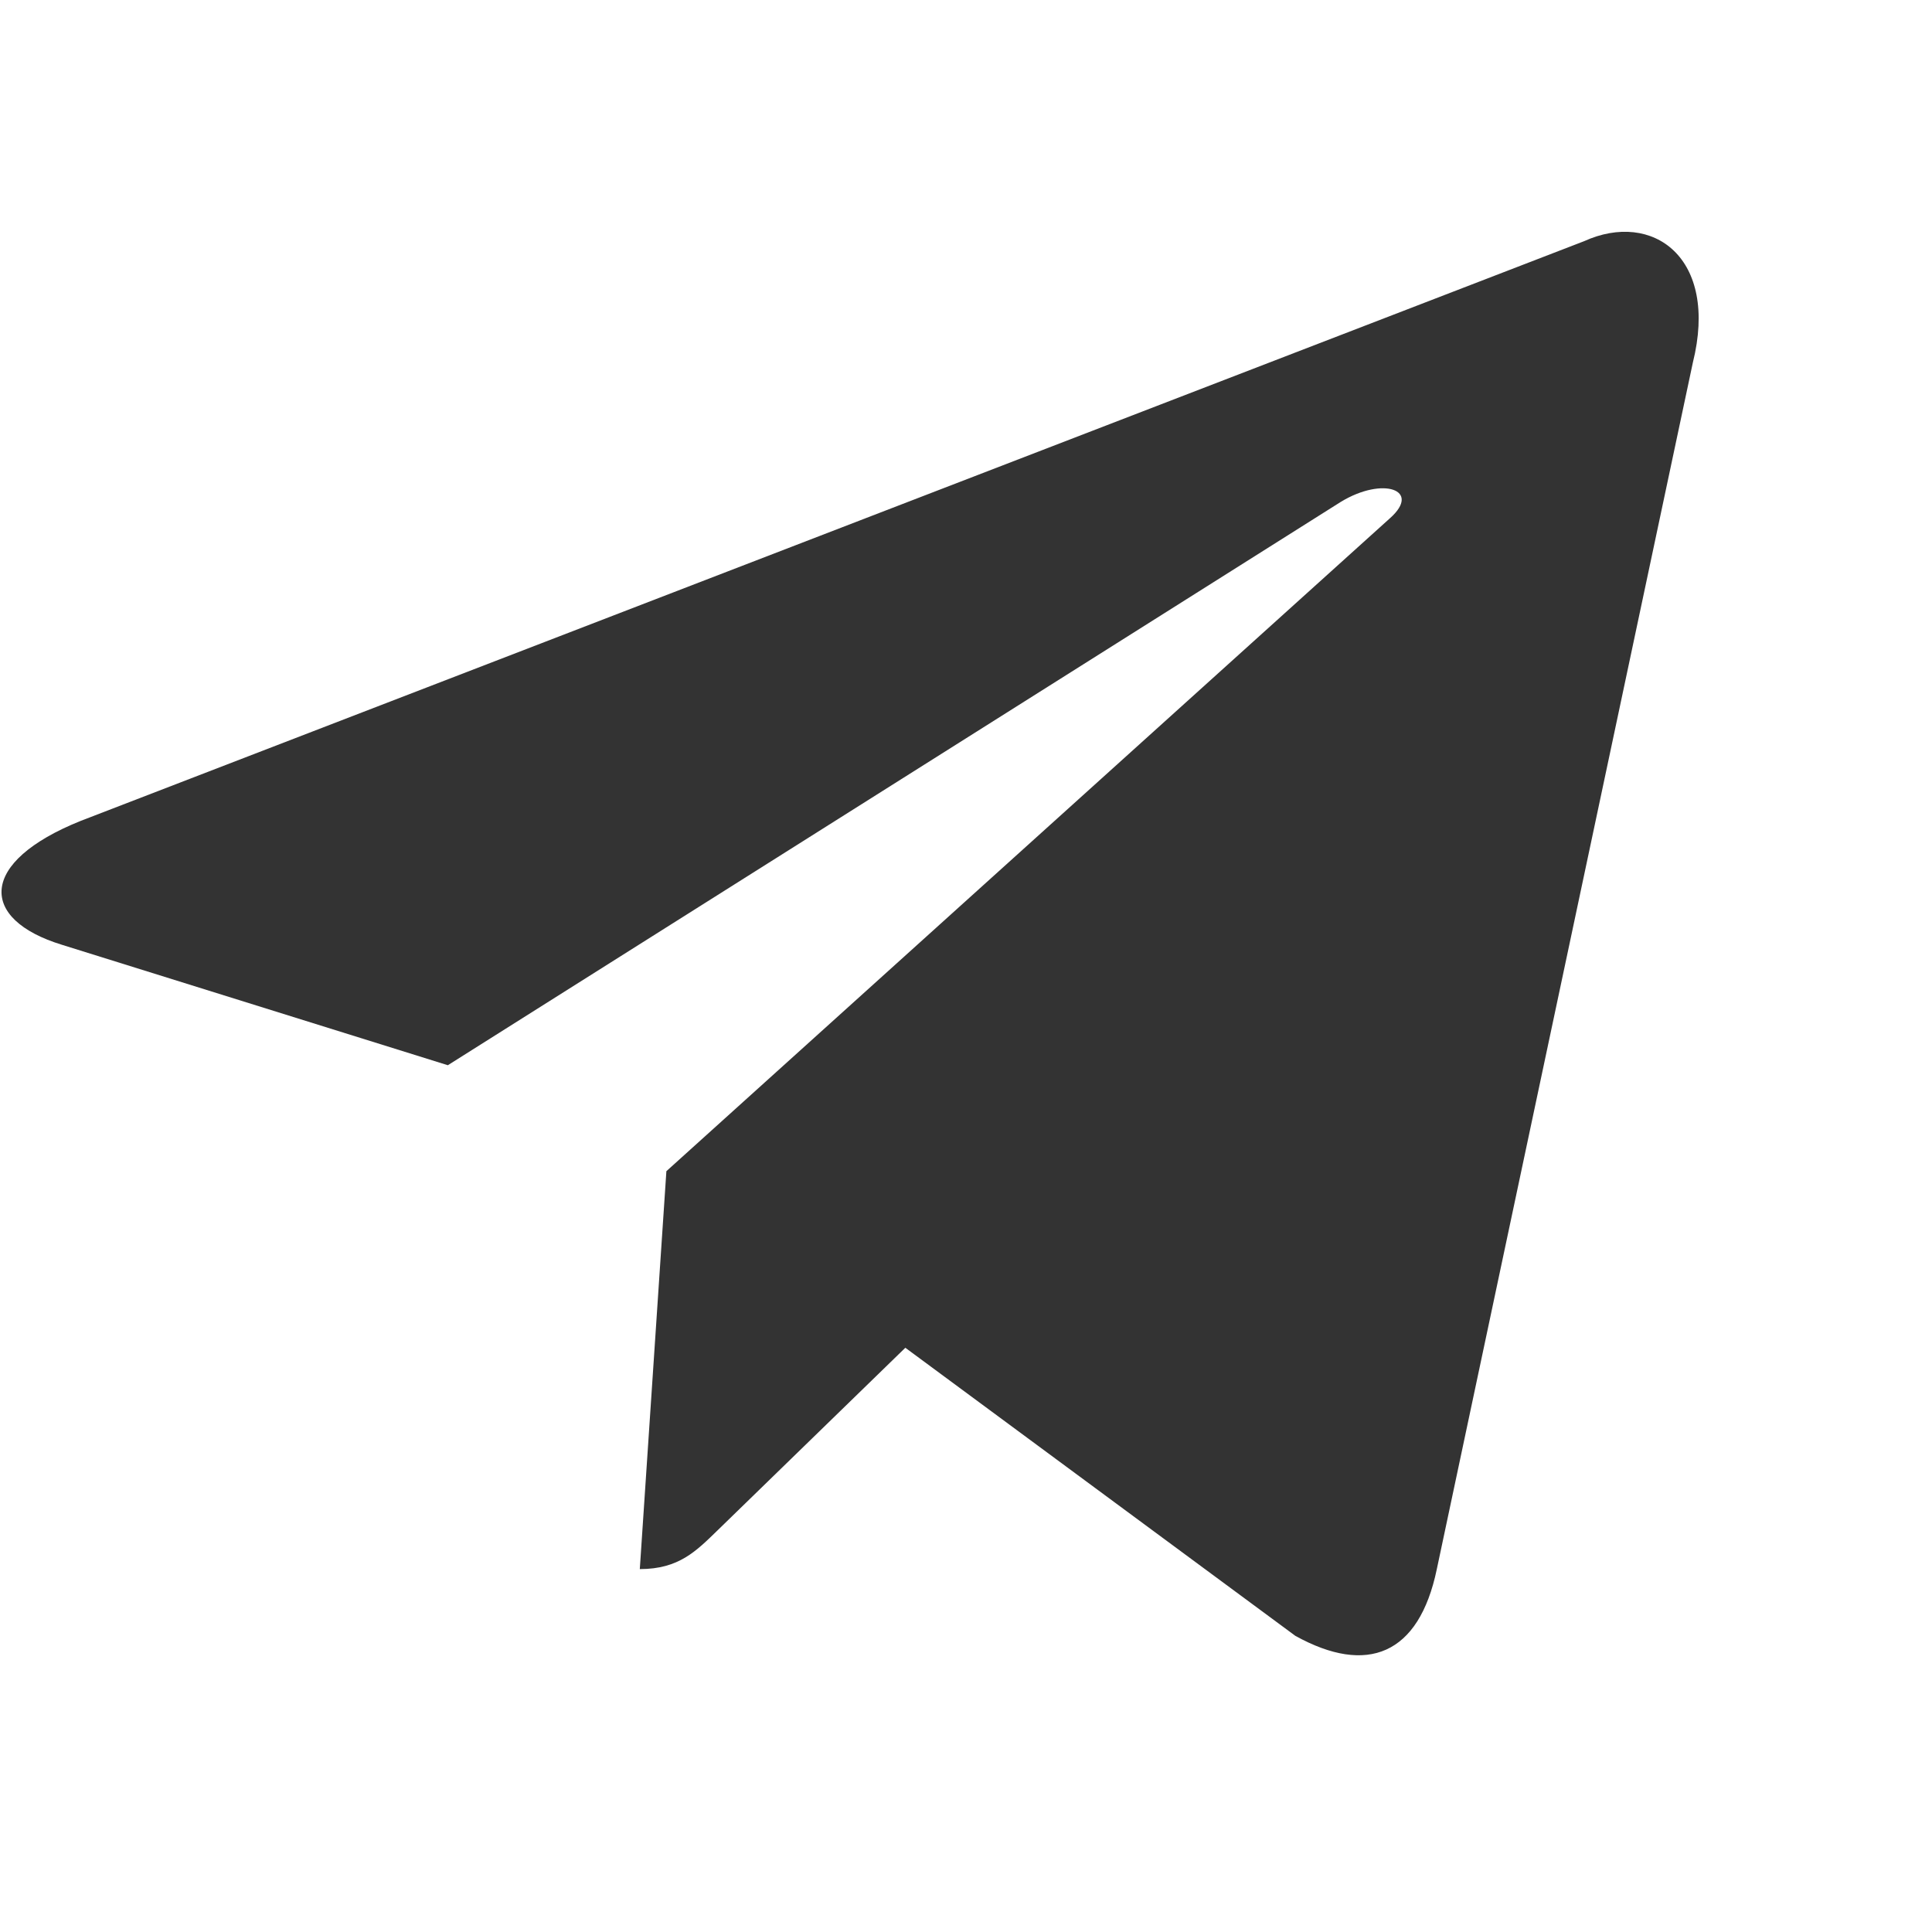 <svg width="800px" height="800px" viewBox="0 0 25 20" fill="none" xmlns="http://www.w3.org/2000/svg">
<path fill-rule="evenodd" clip-rule="evenodd" d="M11.715 14.94L9.289 17.299C9.007 17.573 8.784 17.804 8.279 17.804L8.623 12.655L17.987 4.205C18.398 3.84 17.897 3.662 17.352 3.993L5.795 11.284L0.803 9.726C-0.275 9.396 -0.283 8.655 1.045 8.122L20.498 0.621C21.386 0.218 22.244 0.834 21.905 2.194L18.592 17.806C18.361 18.915 17.69 19.181 16.762 18.668L11.715 14.94Z" fill="#333333"/>
</svg>
